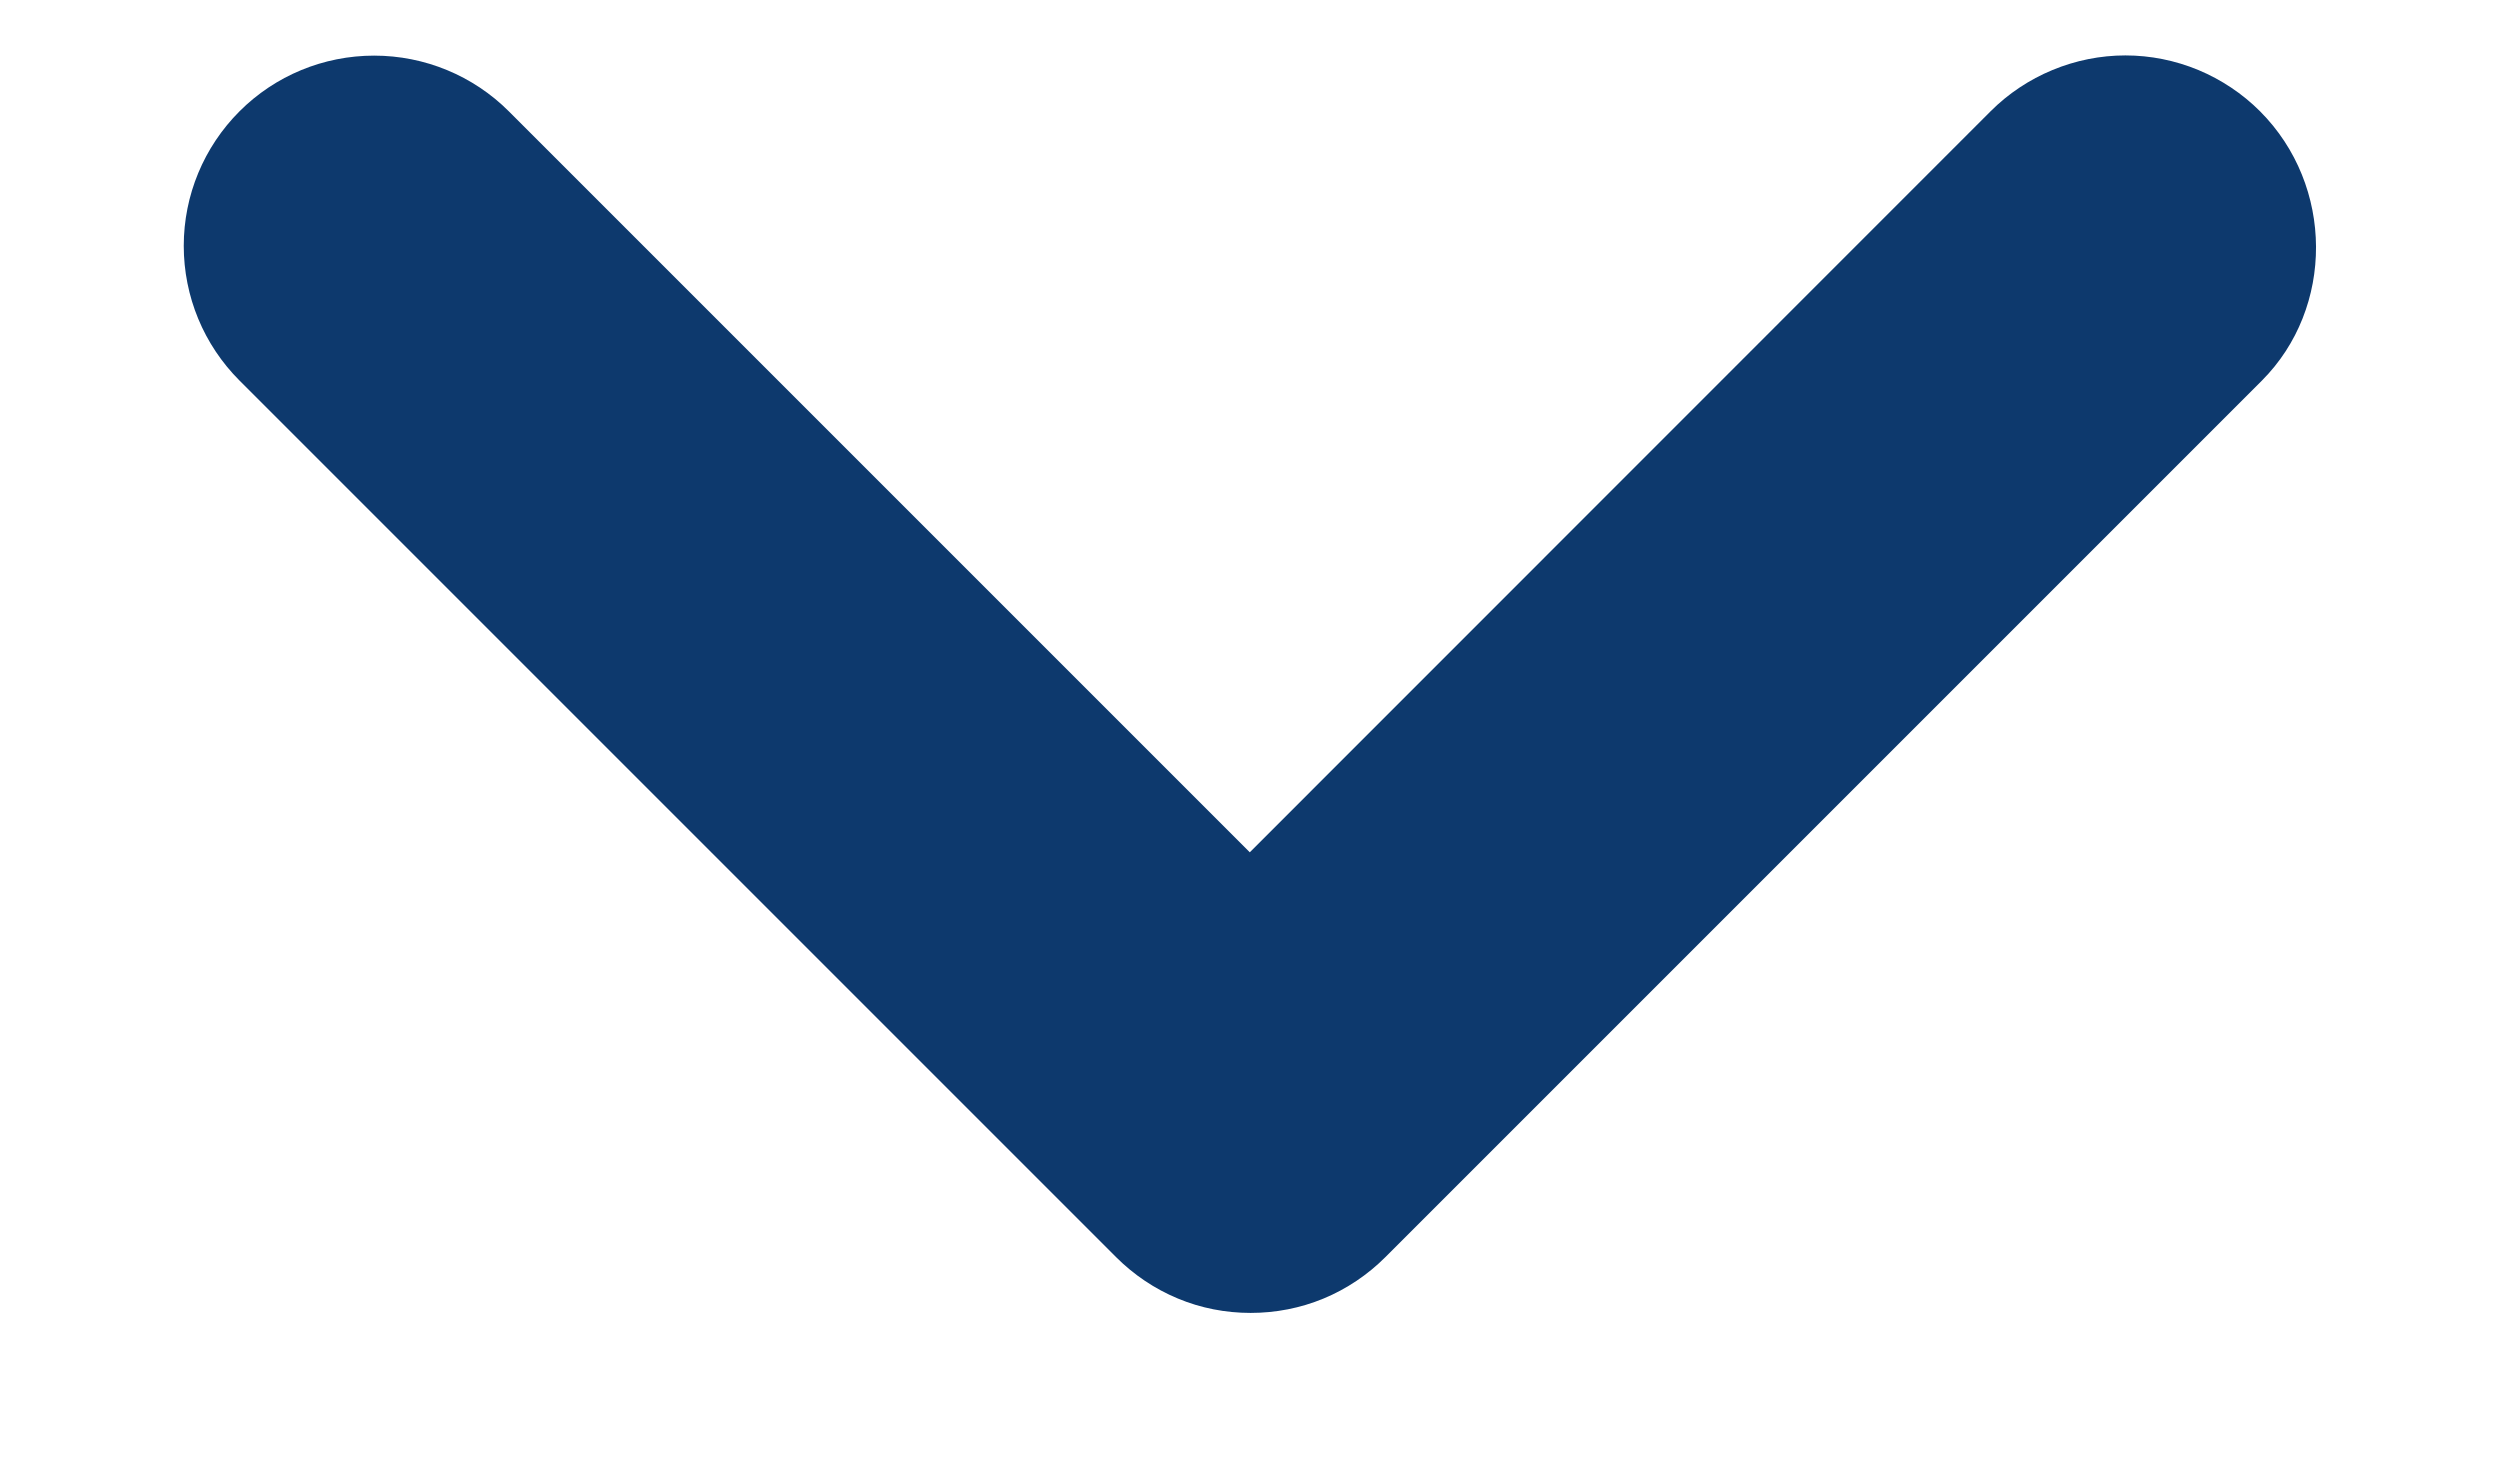 <svg width="12" height="7" viewBox="0 0 12 7" fill="none" xmlns="http://www.w3.org/2000/svg">
<path d="M10.848 0.534C10.763 0.449 10.662 0.382 10.552 0.336C10.441 0.29 10.322 0.266 10.202 0.266C10.082 0.266 9.963 0.29 9.852 0.336C9.741 0.382 9.64 0.449 9.555 0.534L5.999 4.091L2.442 0.534C2.271 0.363 2.038 0.267 1.796 0.267C1.553 0.267 1.321 0.363 1.15 0.534C0.978 0.706 0.882 0.938 0.882 1.18C0.882 1.423 0.978 1.655 1.15 1.827L5.357 6.034C5.442 6.119 5.543 6.187 5.654 6.233C5.764 6.279 5.883 6.302 6.003 6.302C6.123 6.302 6.242 6.279 6.353 6.233C6.464 6.187 6.565 6.119 6.65 6.034L10.857 1.827C11.205 1.478 11.205 0.892 10.848 0.534Z" fill="#0D396D"/>
</svg>
